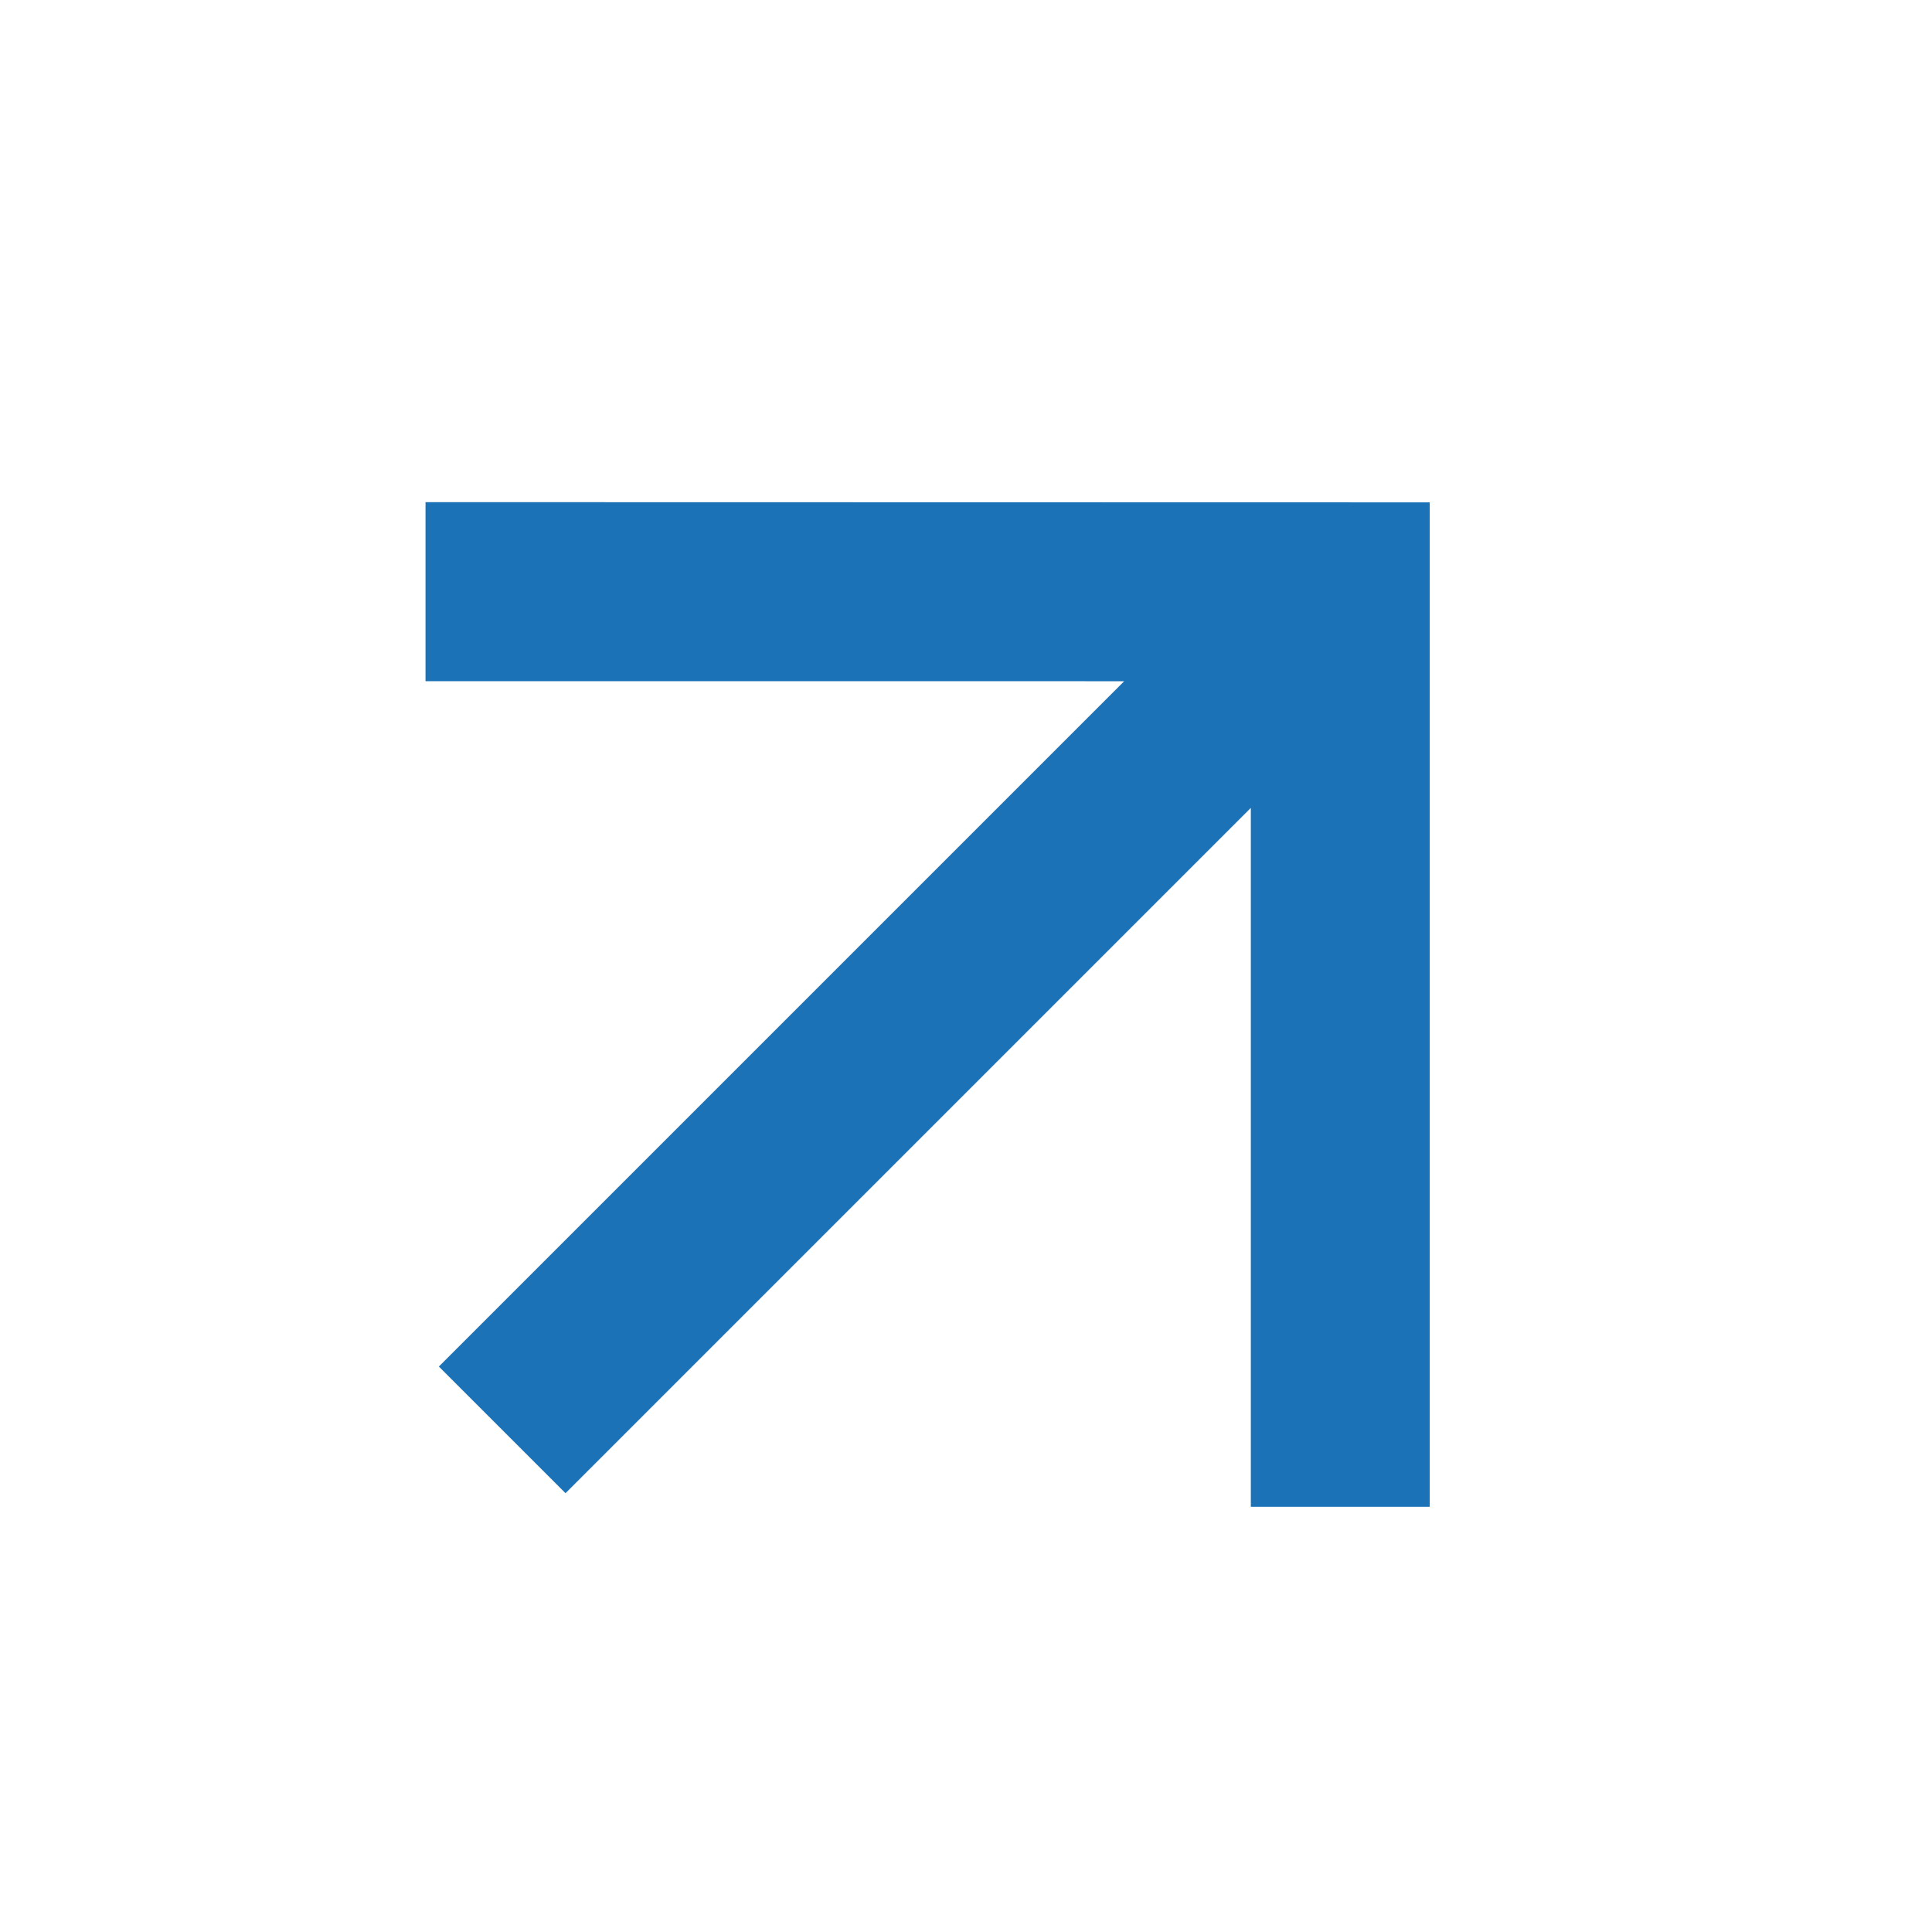 <svg id="Arrow" xmlns="http://www.w3.org/2000/svg" width="26.114" height="26.114" viewBox="0 0 26.114 26.114">
  <path id="Arrow-2" data-name="Arrow" d="M8.134,0,6.423,1.711,13.1,8.389H0V10.81H13.1l-6.68,6.68,1.71,1.71,9.6-9.6Z" transform="translate(0 12.539) rotate(-45)" fill="#1b72b7"/>
</svg>
